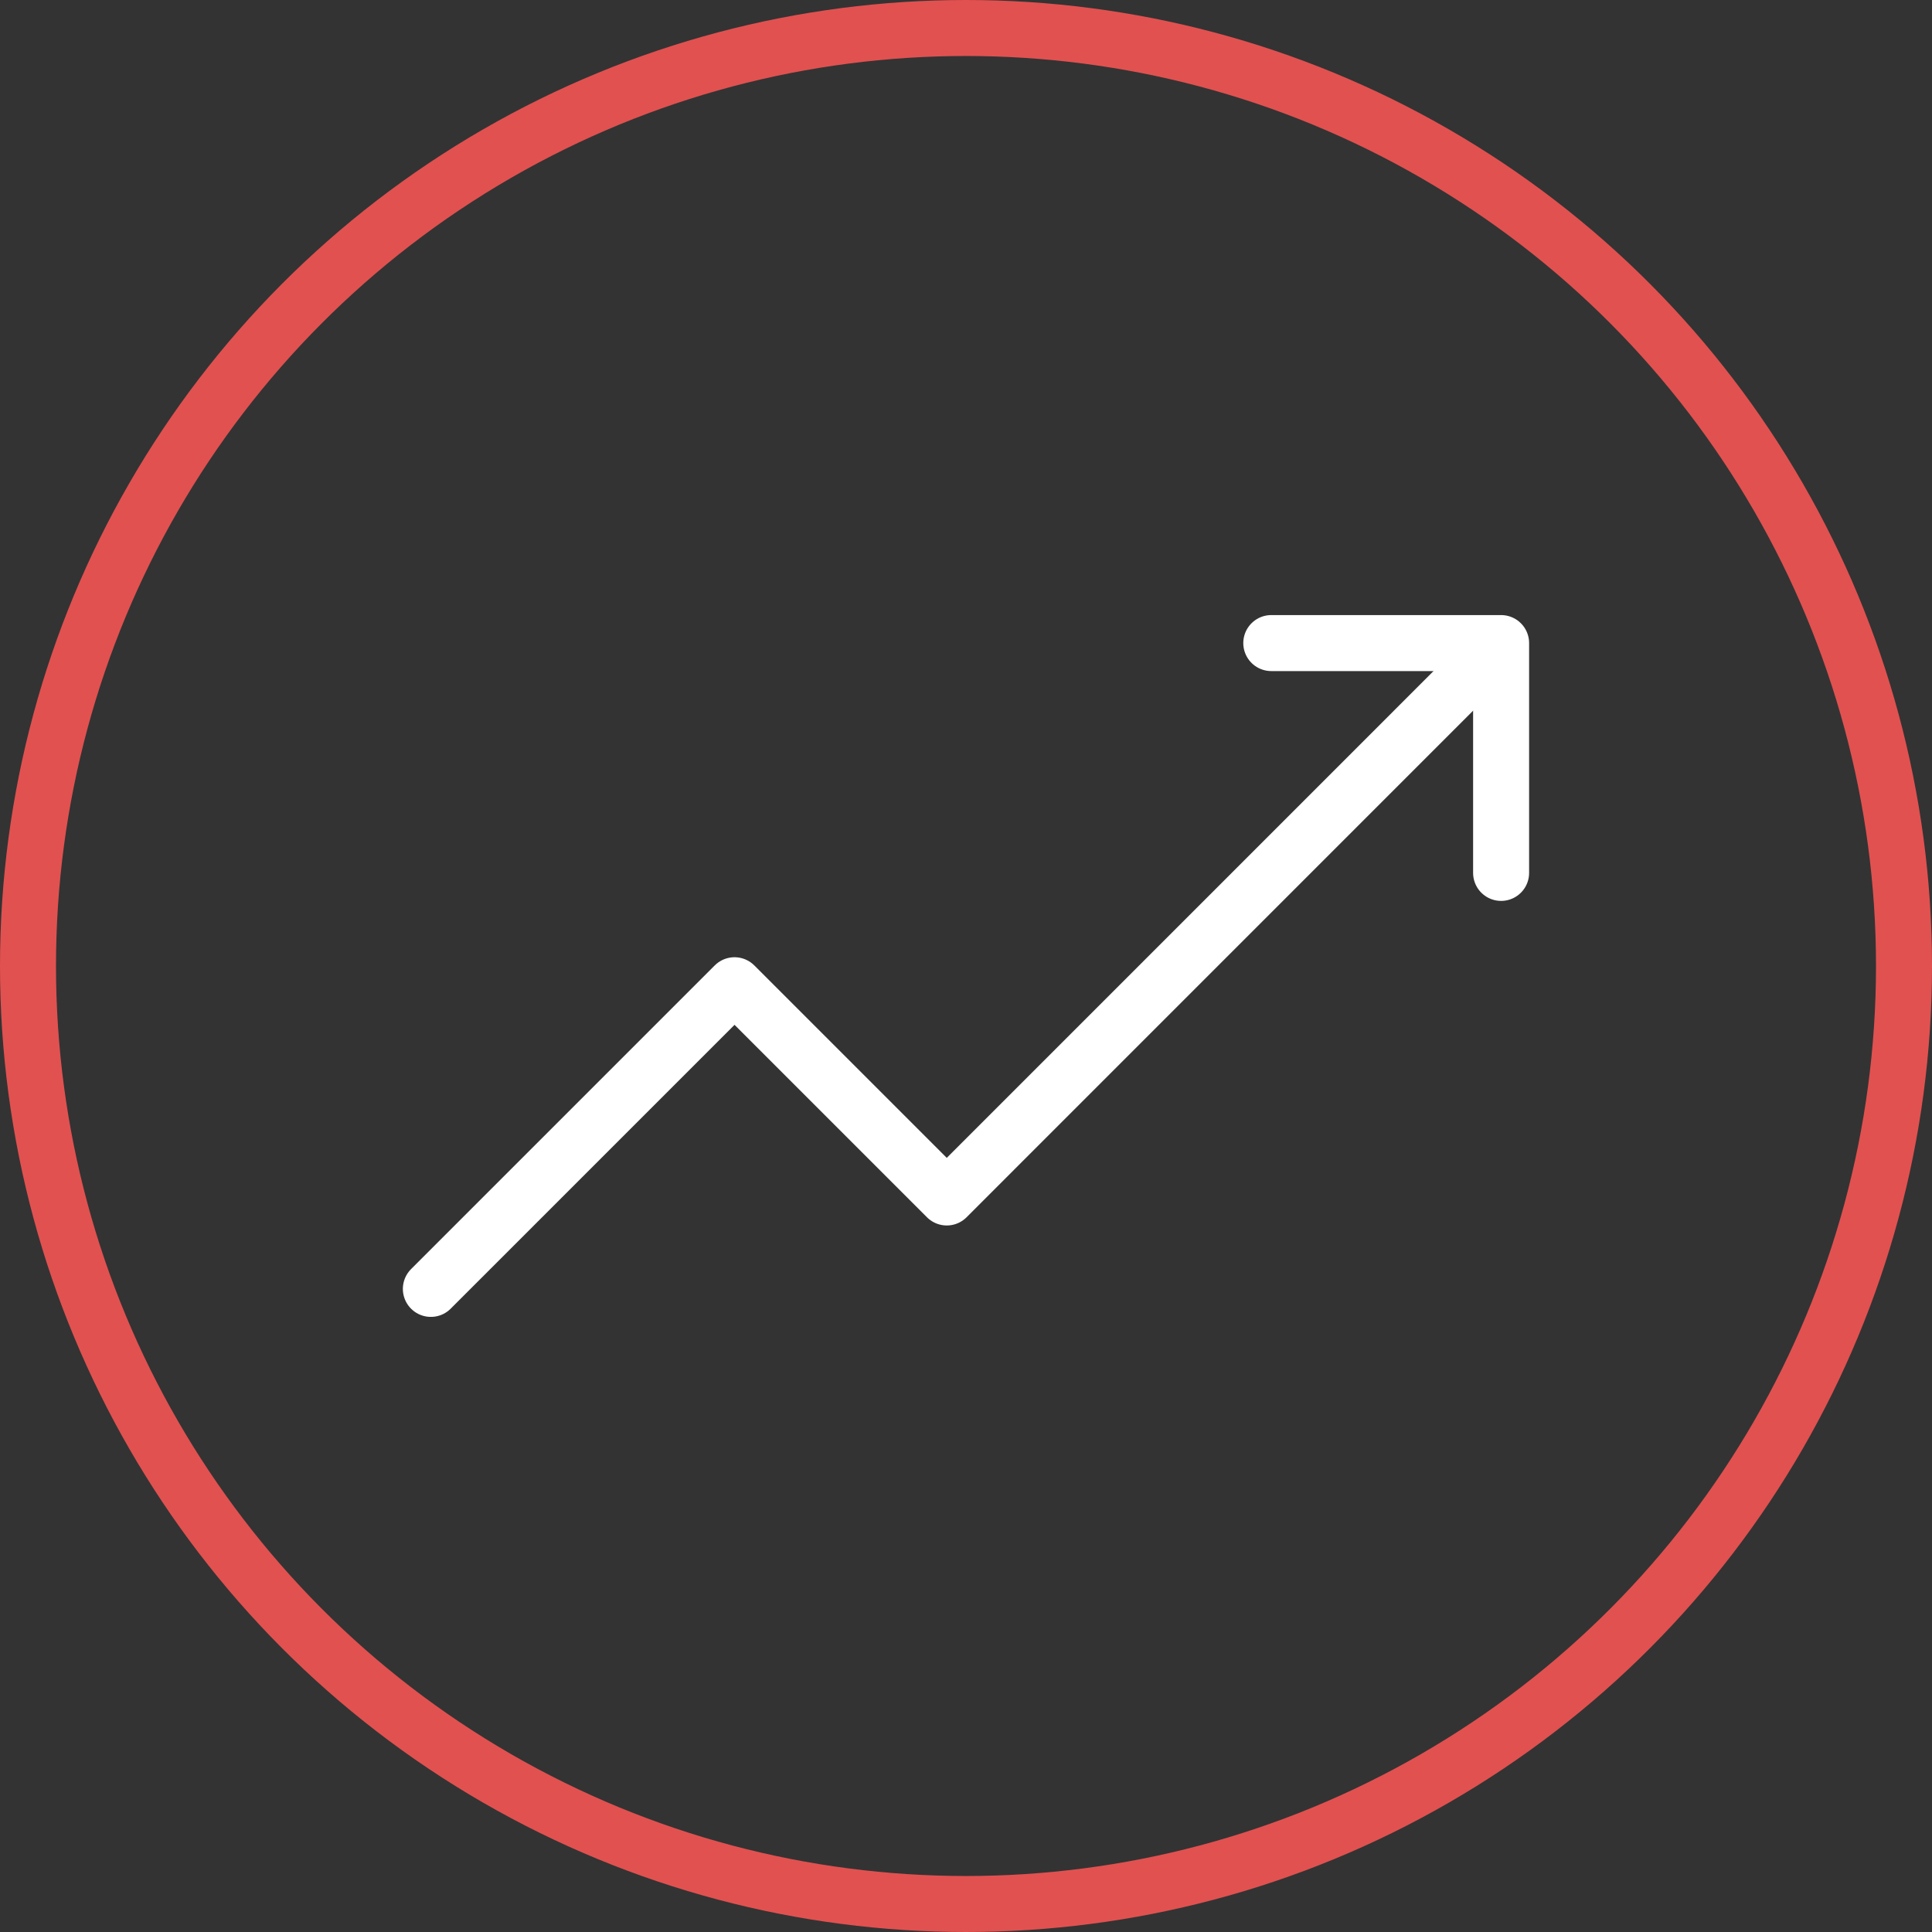 <?xml version="1.0"?>
<svg xmlns="http://www.w3.org/2000/svg" xmlns:xlink="http://www.w3.org/1999/xlink" width="69" height="69" viewBox="0 0 69 69">
  <rect x="0" y="0" width="69" height="69" fill="#333333" stroke="none"/>
  <defs>
    <clipPath id="clip-Icon-accompagnement-etape_1">
      <rect width="69" height="69"/>
    </clipPath>
  </defs>
  <g id="Icon-accompagnement-etape_1" data-name="Icon-accompagnement-etape &#x2013; 1" clip-path="url(#clip-Icon-accompagnement-etape_1)">
    <g id="Ellipse_95" data-name="Ellipse 95" fill="none" stroke="#e15150" stroke-width="2">
      <circle cx="34.5" cy="34.5" r="34.5" stroke="none"/>
      <circle cx="34.5" cy="34.5" r="33.5" fill="none"/>
    </g>
    <g id="Groupe_7503" data-name="Groupe 7503" transform="translate(-1.621 -1.224)">
      <path id="Trac&#xE9;_7151" data-name="Trac&#xE9; 7151" d="M125.979,11.208V3h-8.208" transform="translate(-70.747 21.191)" fill="none" stroke="#fff" stroke-linecap="round" stroke-linejoin="round" stroke-width="2"/>
      <path id="Trac&#xE9;_7152" data-name="Trac&#xE9; 7152" d="M3,29.514,13.845,18.669l7.58,7.58L40,7.672" transform="translate(14.009 17.742)" fill="none" stroke="#fff" stroke-linecap="round" stroke-linejoin="round" stroke-width="2"/>
    </g>
  </g>
</svg>
